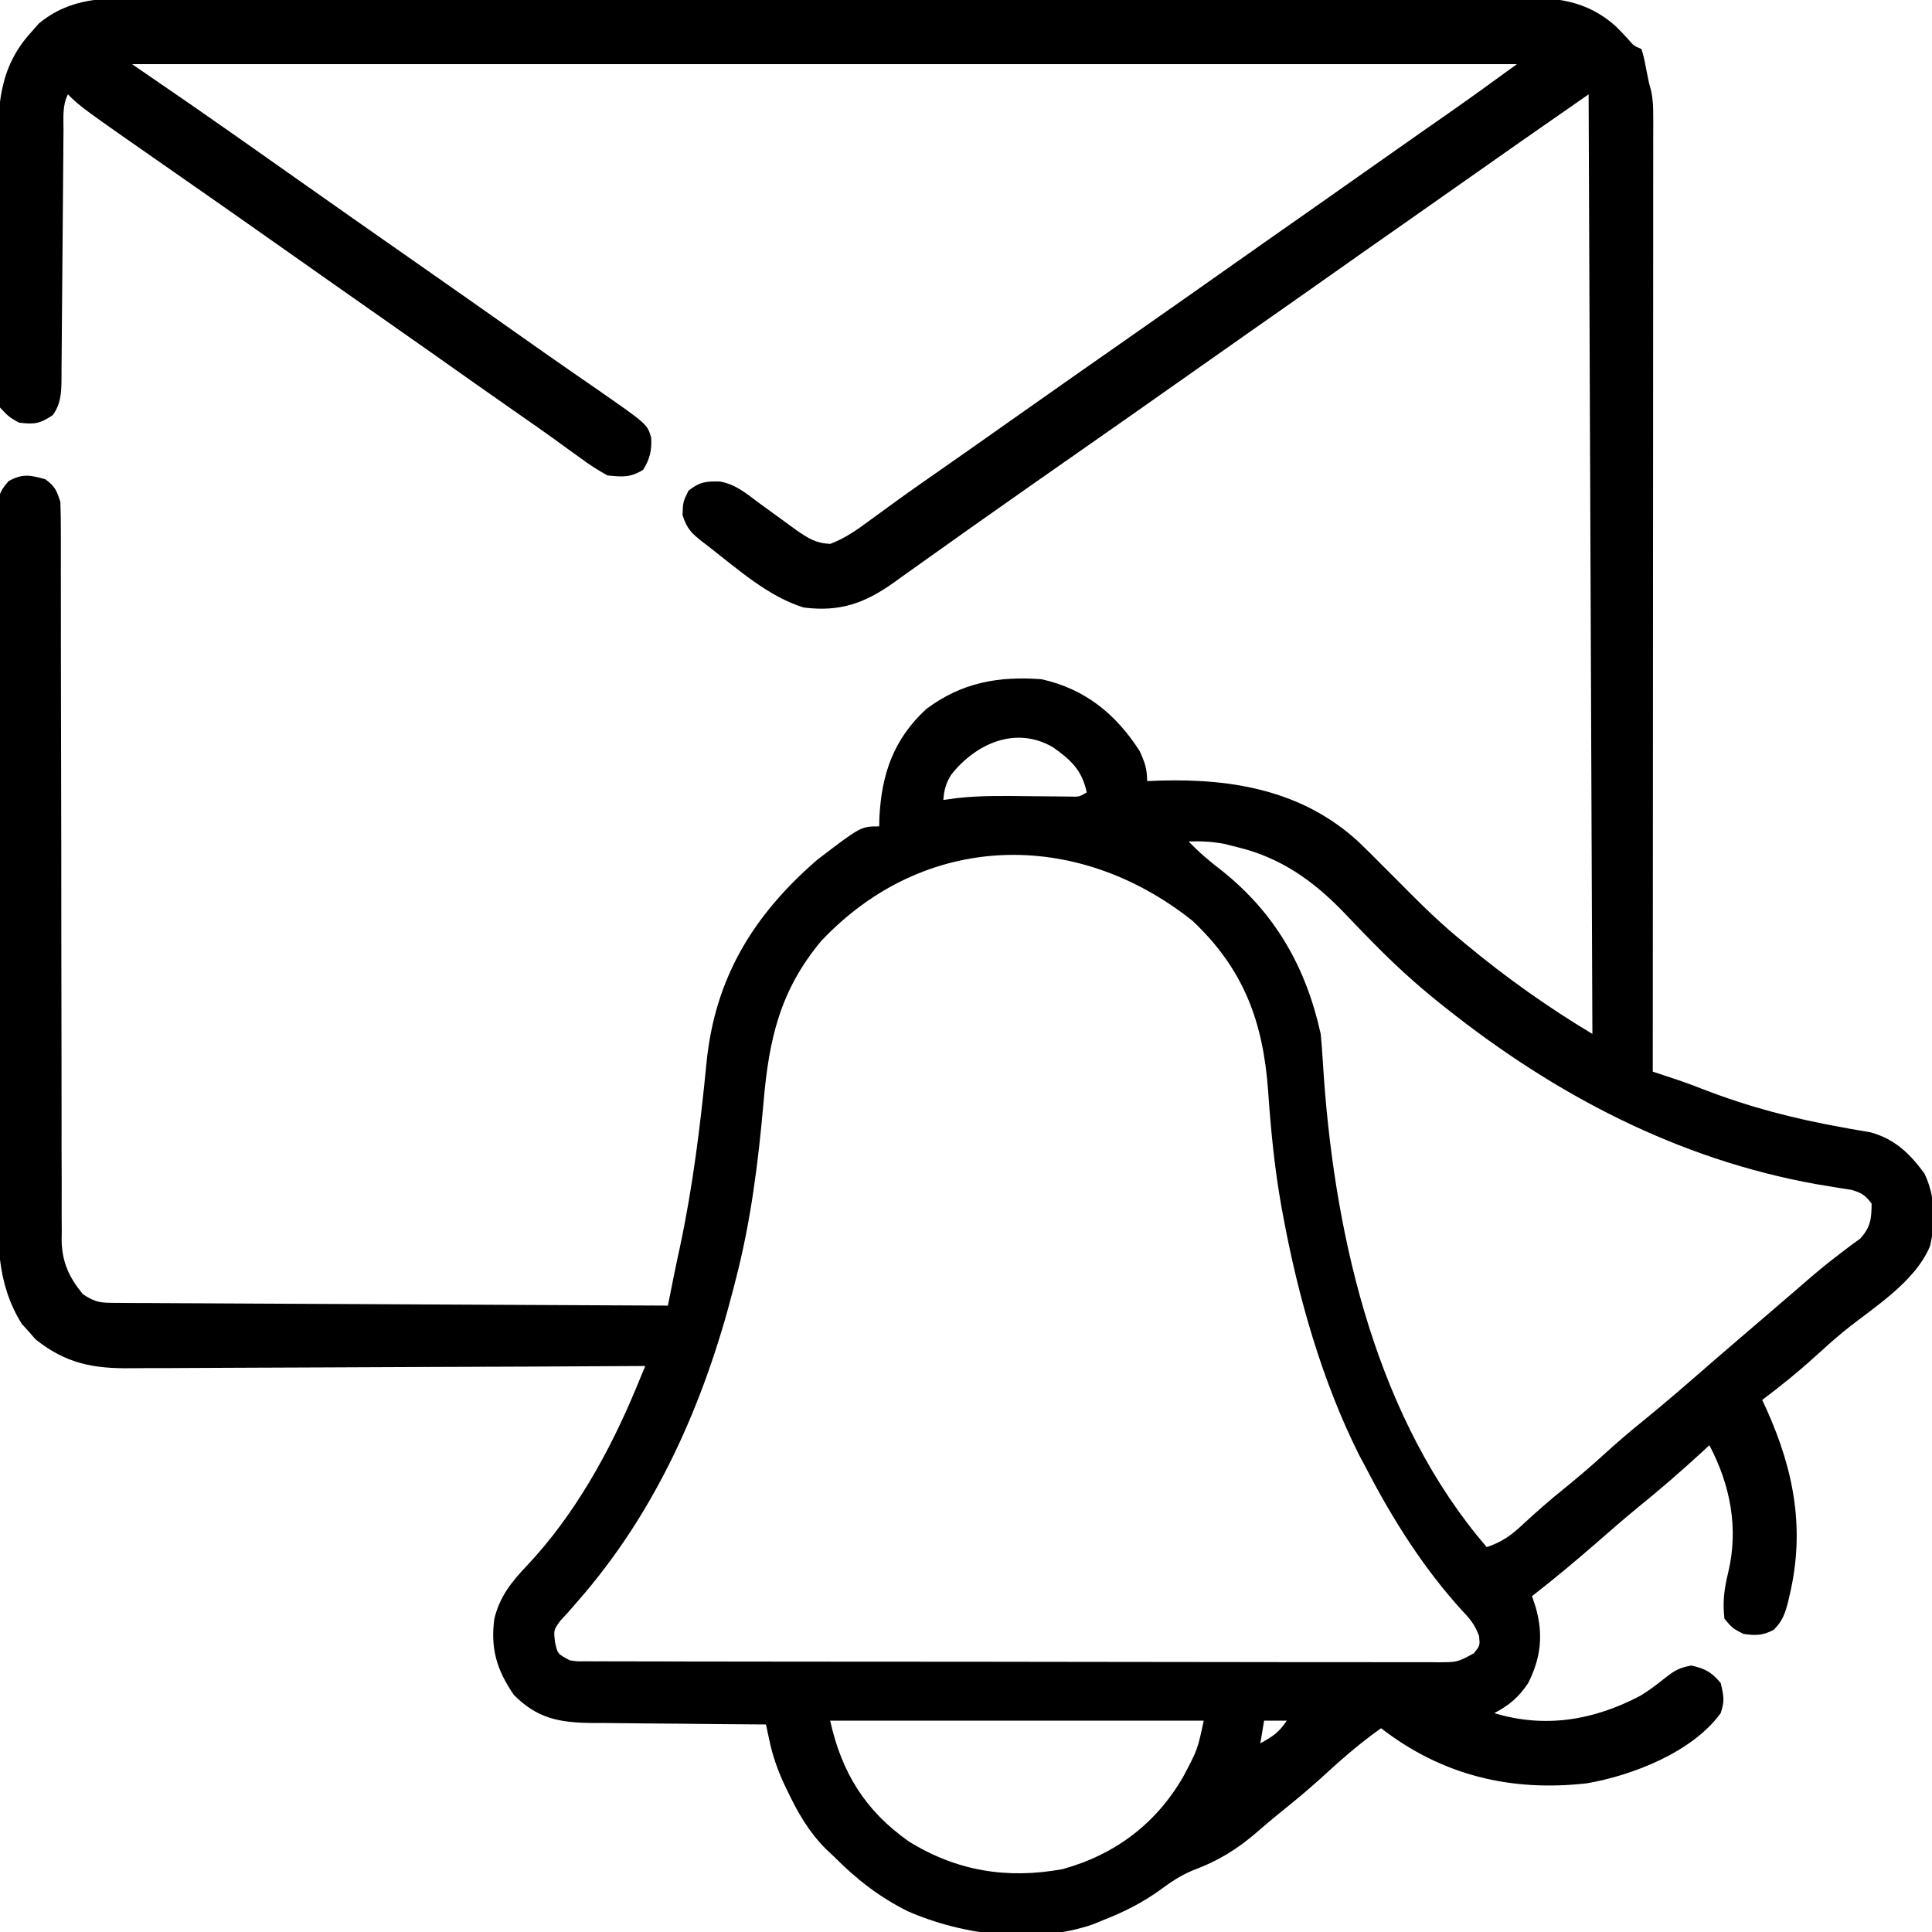 <svg xmlns="http://www.w3.org/2000/svg" width="512" height="512"><path d="M0 0 C1.626 -0.005 3.252 -0.012 4.877 -0.021 C9.33 -0.04 13.782 -0.033 18.235 -0.023 C23.043 -0.016 27.851 -0.032 32.659 -0.045 C42.072 -0.067 51.485 -0.066 60.898 -0.058 C68.549 -0.052 76.2 -0.053 83.851 -0.06 C85.486 -0.061 85.486 -0.061 87.153 -0.062 C89.366 -0.064 91.579 -0.066 93.792 -0.068 C114.541 -0.084 135.29 -0.076 156.039 -0.059 C175.018 -0.044 193.996 -0.059 212.974 -0.088 C232.467 -0.117 251.96 -0.128 271.453 -0.118 C273.659 -0.117 275.864 -0.116 278.069 -0.115 C279.697 -0.115 279.697 -0.115 281.357 -0.114 C288.997 -0.112 296.638 -0.122 304.278 -0.136 C313.592 -0.154 322.905 -0.154 332.219 -0.131 C336.969 -0.12 341.72 -0.117 346.47 -0.135 C350.822 -0.152 355.174 -0.146 359.526 -0.121 C361.097 -0.116 362.668 -0.12 364.239 -0.132 C374.241 -0.208 382.453 0.54 390.191 7.446 C391.376 8.62 392.533 9.824 393.652 11.062 C394.985 12.636 394.985 12.636 397.027 13.515 C397.625 15.44 397.625 15.44 398.09 17.827 C398.246 18.607 398.402 19.387 398.562 20.19 C398.716 20.957 398.869 21.724 399.027 22.515 C399.199 23.129 399.371 23.744 399.549 24.377 C400.061 26.667 400.151 28.691 400.15 31.036 C400.152 31.943 400.154 32.849 400.156 33.784 C400.153 34.776 400.15 35.768 400.147 36.79 C400.149 38.376 400.149 38.376 400.15 39.993 C400.152 43.546 400.146 47.099 400.141 50.652 C400.14 53.195 400.141 55.737 400.141 58.28 C400.141 63.759 400.139 69.239 400.133 74.718 C400.125 82.641 400.122 90.563 400.121 98.485 C400.119 111.339 400.112 124.192 400.103 137.046 C400.093 149.532 400.086 162.019 400.082 174.505 C400.082 175.659 400.082 175.659 400.081 176.837 C400.08 180.698 400.079 184.559 400.078 188.419 C400.067 220.451 400.05 252.483 400.027 284.515 C400.925 284.81 400.925 284.81 401.841 285.112 C402.637 285.375 403.432 285.638 404.252 285.909 C405.036 286.168 405.821 286.427 406.629 286.694 C408.919 287.477 411.175 288.32 413.43 289.198 C425.534 293.901 437.511 296.995 450.277 299.28 C450.952 299.405 451.628 299.53 452.323 299.658 C454.144 299.99 455.968 300.3 457.793 300.608 C464.278 302.426 468.168 306.262 472.027 311.515 C474.932 317.568 475.024 324.216 473.516 330.722 C469.496 340.349 458.577 346.954 450.719 353.292 C448.04 355.504 445.467 357.797 442.902 360.14 C438.462 364.189 433.83 367.906 429.027 371.515 C429.426 372.374 429.824 373.234 430.234 374.12 C437.492 390.313 440.417 405.89 436.277 423.327 C436.121 424.003 435.964 424.679 435.802 425.375 C435.01 428.344 434.281 430.266 432.07 432.437 C429.157 433.974 427.277 433.979 424.027 433.515 C421.152 432.015 421.152 432.015 419.027 429.515 C418.498 425.052 418.964 421.531 420.027 417.202 C422.814 405.496 420.588 394.059 415.027 383.515 C414.361 384.132 413.694 384.75 413.008 385.386 C407.489 390.457 401.882 395.322 396.047 400.03 C392.461 402.981 388.962 406.023 385.465 409.077 C379.769 414.048 373.993 418.868 368.027 423.515 C368.357 424.505 368.687 425.495 369.027 426.515 C371.056 433.768 370.373 439.851 367.027 446.515 C364.504 450.299 362.042 452.396 358.027 454.515 C371.494 458.58 384.345 456.423 396.715 449.921 C399.059 448.496 401.14 446.919 403.277 445.202 C405.846 443.202 406.929 442.534 410.215 441.89 C413.911 442.711 415.562 443.614 418.027 446.515 C418.849 450.038 419.116 451.236 418.027 454.515 C410.545 464.838 394.699 471.01 382.582 473.112 C362.473 475.388 344.272 471.067 328.027 458.515 C322.249 462.587 317.078 467.15 311.883 471.937 C308.282 475.187 304.558 478.251 300.773 481.284 C298.923 482.787 297.103 484.327 295.312 485.901 C289.774 490.708 284.792 493.709 277.933 496.272 C274.931 497.556 272.588 499.081 269.965 501.015 C264.942 504.706 259.828 507.259 254.027 509.515 C252.855 509.996 252.855 509.996 251.66 510.487 C236.169 515.808 217.273 513.425 202.574 507.007 C194.999 503.219 188.97 498.508 183.027 492.515 C182.33 491.862 181.632 491.21 180.914 490.538 C176.311 485.909 173.435 480.853 170.652 475.015 C170.318 474.315 169.984 473.615 169.64 472.894 C167.981 469.225 166.758 465.691 165.923 461.747 C165.753 460.95 165.582 460.154 165.406 459.333 C165.281 458.733 165.156 458.133 165.027 457.515 C164.343 457.511 163.66 457.507 162.955 457.504 C155.817 457.462 148.679 457.392 141.541 457.307 C138.879 457.277 136.218 457.258 133.557 457.244 C129.723 457.222 125.891 457.175 122.058 457.124 C120.875 457.123 119.691 457.122 118.472 457.12 C110.031 456.972 104.383 455.871 98.215 449.702 C93.667 443.076 91.987 437.455 93.027 429.515 C94.447 423.704 97.46 419.867 101.527 415.577 C114.209 402.186 123.632 385.219 130.654 368.249 C131.1 367.173 131.546 366.098 132.005 364.99 C132.342 364.173 132.68 363.356 133.027 362.515 C132.269 362.519 131.51 362.524 130.728 362.529 C112.24 362.639 93.752 362.722 75.264 362.774 C66.323 362.799 57.382 362.835 48.441 362.892 C40.646 362.942 32.85 362.974 25.054 362.985 C20.929 362.992 16.804 363.007 12.679 363.043 C8.79 363.077 4.901 363.088 1.012 363.08 C-0.409 363.082 -1.831 363.091 -3.252 363.111 C-13.354 363.241 -20.586 361.827 -28.559 355.444 C-29.149 354.766 -29.739 354.088 -30.348 353.39 C-30.954 352.727 -31.559 352.065 -32.184 351.382 C-38.936 340.56 -38.551 329.642 -38.506 317.327 C-38.513 315.293 -38.522 313.258 -38.532 311.224 C-38.555 305.726 -38.552 300.229 -38.543 294.732 C-38.538 290.139 -38.545 285.546 -38.552 280.953 C-38.569 270.123 -38.566 259.294 -38.549 248.465 C-38.532 237.289 -38.548 226.114 -38.58 214.939 C-38.607 205.337 -38.614 195.735 -38.606 186.133 C-38.601 180.401 -38.603 174.669 -38.624 168.937 C-38.642 163.555 -38.636 158.173 -38.611 152.791 C-38.606 150.814 -38.61 148.837 -38.623 146.86 C-38.638 144.166 -38.624 141.474 -38.601 138.78 C-38.613 137.994 -38.625 137.208 -38.637 136.398 C-38.571 132.569 -38.288 130.858 -35.66 127.994 C-31.993 125.975 -29.947 126.411 -25.973 127.515 C-23.388 129.41 -23.01 130.403 -21.973 133.515 C-21.878 136.182 -21.84 138.823 -21.848 141.49 C-21.847 142.312 -21.845 143.134 -21.844 143.981 C-21.84 146.744 -21.844 149.508 -21.847 152.271 C-21.845 154.249 -21.843 156.226 -21.841 158.204 C-21.837 162.468 -21.835 166.733 -21.835 170.997 C-21.834 177.741 -21.821 184.486 -21.805 191.23 C-21.801 192.937 -21.801 192.937 -21.797 194.678 C-21.792 197.005 -21.787 199.332 -21.781 201.659 C-21.746 217.363 -21.72 233.068 -21.722 248.772 C-21.724 259.361 -21.708 269.95 -21.672 280.539 C-21.653 286.143 -21.644 291.747 -21.656 297.351 C-21.667 302.625 -21.656 307.898 -21.626 313.172 C-21.62 315.105 -21.622 317.038 -21.633 318.972 C-21.647 321.616 -21.63 324.259 -21.605 326.904 C-21.617 327.665 -21.628 328.425 -21.64 329.209 C-21.537 334.982 -19.665 339.07 -15.973 343.515 C-12.454 345.861 -11.008 345.773 -6.841 345.793 C-5.558 345.804 -4.275 345.815 -2.953 345.827 C-1.529 345.829 -0.104 345.832 1.321 345.834 C2.819 345.843 4.317 345.853 5.815 345.864 C9.885 345.891 13.955 345.906 18.025 345.919 C22.277 345.935 26.529 345.962 30.781 345.987 C38.834 346.034 46.888 346.071 54.941 346.104 C64.109 346.142 73.277 346.192 82.445 346.242 C101.306 346.345 120.167 346.435 139.027 346.515 C139.164 345.828 139.301 345.141 139.442 344.433 C139.622 343.532 139.802 342.631 139.987 341.702 C140.255 340.362 140.255 340.362 140.527 338.995 C141.064 336.331 141.63 333.674 142.211 331.019 C145.667 314.791 147.652 298.6 149.263 282.099 C151.515 259.646 161.661 243.061 178.551 228.409 C190.178 219.515 190.178 219.515 195.027 219.515 C195.041 218.788 195.056 218.061 195.07 217.312 C195.621 205.7 198.817 196.434 207.48 188.425 C216.84 181.405 226.579 179.659 238.027 180.515 C249.536 183.064 257.719 189.711 264.027 199.515 C265.399 202.486 266.027 204.22 266.027 207.515 C267.202 207.468 268.376 207.422 269.586 207.374 C288.89 206.843 307.374 210.078 322.09 223.64 C324.104 225.564 326.07 227.533 328.027 229.515 C329.145 230.632 330.264 231.75 331.383 232.866 C333.077 234.561 334.769 236.256 336.458 237.956 C340.494 242.013 344.604 245.878 349.027 249.515 C349.539 249.941 350.052 250.367 350.579 250.806 C361.189 259.603 372.204 267.421 384.027 274.515 C383.697 192.345 383.367 110.175 383.027 25.515 C365.112 37.972 365.112 37.972 347.266 50.522 C342.531 53.87 337.779 57.192 333.027 60.515 C326.85 64.834 320.682 69.164 314.527 73.515 C307.523 78.467 300.498 83.388 293.469 88.304 C288.145 92.028 282.832 95.764 277.527 99.515 C267.199 106.815 256.831 114.058 246.466 121.306 C234.518 129.659 234.518 129.659 222.598 138.052 C221.227 139.02 219.856 139.988 218.484 140.954 C214.557 143.722 210.641 146.506 206.734 149.304 C204.936 150.583 203.138 151.861 201.34 153.14 C200.502 153.744 199.664 154.349 198.801 154.972 C191.087 160.435 184.548 162.718 175.027 161.515 C165.737 158.679 157.603 151.405 150.027 145.515 C149.451 145.074 148.874 144.634 148.28 144.181 C145.293 141.823 144.098 140.734 142.902 137.015 C143.027 133.515 143.027 133.515 144.465 130.577 C147.379 128.231 149.146 128.019 152.836 128.12 C156.893 128.85 159.804 131.25 163.027 133.702 C165.688 135.648 168.354 137.587 171.027 139.515 C171.71 140.014 172.394 140.514 173.098 141.029 C176.229 143.18 178.202 144.477 182.051 144.651 C186.076 143.114 189.213 140.894 192.652 138.327 C194.165 137.229 195.678 136.131 197.191 135.034 C197.981 134.458 198.77 133.881 199.583 133.287 C203.692 130.308 207.862 127.415 212.027 124.515 C218.205 120.197 224.373 115.866 230.527 111.515 C240.855 104.214 251.223 96.971 261.589 89.724 C270.938 83.186 280.279 76.639 289.594 70.053 C295.911 65.59 302.248 61.157 308.586 56.726 C314.596 52.521 320.592 48.298 326.58 44.063 C330.428 41.343 334.282 38.635 338.144 35.937 C339.019 35.326 339.894 34.715 340.795 34.085 C342.467 32.917 344.14 31.751 345.814 30.585 C351.946 26.304 357.976 21.916 364.027 17.515 C242.917 17.515 121.807 17.515 -2.973 17.515 C2.307 21.145 7.587 24.775 13.027 28.515 C16.344 30.822 19.658 33.132 22.965 35.452 C23.803 36.039 24.641 36.626 25.504 37.231 C31.545 41.468 37.575 45.721 43.6 49.98 C52.388 56.188 61.209 62.349 70.027 68.515 C80.223 75.644 90.419 82.773 100.572 89.963 C104.463 92.716 108.367 95.448 112.285 98.163 C113.178 98.783 114.07 99.403 114.99 100.042 C116.713 101.238 118.438 102.431 120.166 103.62 C133.576 112.939 133.576 112.939 134.599 116.513 C134.782 119.882 134.246 122.165 132.465 125.015 C129.061 127.11 126.992 126.914 123.027 126.515 C120.398 125.068 118.215 123.672 115.84 121.89 C114.428 120.875 113.017 119.861 111.605 118.847 C110.864 118.305 110.122 117.763 109.357 117.205 C106.144 114.874 102.886 112.61 99.628 110.343 C91.879 104.951 84.169 99.503 76.461 94.054 C70.994 90.191 65.513 86.35 60.027 82.515 C53.85 78.196 47.682 73.866 41.527 69.515 C35.434 65.207 29.329 60.918 23.215 56.64 C22.384 56.058 21.553 55.476 20.697 54.877 C16.38 51.856 12.06 48.84 7.734 45.831 C-16.614 28.873 -16.614 28.873 -19.973 25.515 C-21.477 28.523 -21.134 31.63 -21.146 34.93 C-21.153 35.695 -21.16 36.459 -21.167 37.247 C-21.181 38.909 -21.193 40.572 -21.203 42.234 C-21.219 44.865 -21.242 47.496 -21.267 50.127 C-21.338 57.608 -21.398 65.089 -21.45 72.57 C-21.481 77.144 -21.523 81.717 -21.57 86.291 C-21.586 88.035 -21.598 89.778 -21.607 91.522 C-21.619 93.962 -21.643 96.401 -21.67 98.84 C-21.67 99.562 -21.671 100.283 -21.672 101.026 C-21.724 104.658 -21.833 107.502 -23.973 110.515 C-27.485 112.856 -28.837 113.011 -32.973 112.515 C-35.629 110.992 -35.629 110.992 -37.973 108.515 C-38.473 105.649 -38.648 103.373 -38.604 100.508 C-38.611 99.704 -38.618 98.901 -38.626 98.072 C-38.642 95.415 -38.623 92.758 -38.602 90.101 C-38.602 88.247 -38.605 86.393 -38.609 84.54 C-38.612 80.651 -38.597 76.762 -38.57 72.874 C-38.536 67.911 -38.542 62.949 -38.56 57.985 C-38.571 54.154 -38.562 50.323 -38.547 46.491 C-38.542 44.663 -38.542 42.834 -38.549 41.006 C-38.574 28.943 -38.372 18.555 -29.785 9.14 C-28.743 7.952 -28.743 7.952 -27.68 6.741 C-19.292 -0.158 -10.404 -0.06 0 0 Z M214.148 205.765 C212.738 207.966 212.185 209.911 212.027 212.515 C213.225 212.35 214.422 212.185 215.656 212.015 C222.087 211.299 228.504 211.445 234.965 211.515 C237.39 211.54 239.816 211.561 242.242 211.577 C243.305 211.589 244.369 211.6 245.464 211.612 C248.017 211.692 248.017 211.692 250.027 210.515 C248.754 204.572 245.81 201.885 241.027 198.515 C231.167 192.806 220.659 197.578 214.148 205.765 Z M277.027 223.515 C279.774 226.368 282.626 228.808 285.777 231.202 C300 242.522 308.158 256.89 312.027 274.515 C312.204 276.303 312.344 278.096 312.457 279.89 C312.528 280.947 312.6 282.005 312.673 283.094 C312.786 284.787 312.786 284.787 312.902 286.515 C316.053 329.61 327.143 376.986 356.027 410.515 C360.065 409.152 362.571 407.374 365.652 404.452 C369.187 401.174 372.774 398.04 376.527 395.015 C380.122 392.107 383.61 389.129 387.027 386.015 C390.347 382.992 393.725 380.09 397.215 377.265 C403.654 372.049 409.882 366.601 416.131 361.161 C420.825 357.086 425.556 353.053 430.28 349.012 C432.066 347.482 433.848 345.948 435.629 344.413 C436.223 343.902 436.818 343.39 437.431 342.863 C438.609 341.849 439.785 340.833 440.96 339.814 C443.689 337.461 446.436 335.174 449.316 333.007 C450.314 332.246 451.312 331.486 452.34 330.702 C453.223 330.056 454.106 329.411 455.016 328.745 C457.743 325.722 458.004 323.537 458.027 319.515 C456.429 317.283 455.328 316.601 452.681 315.842 C451.76 315.699 450.839 315.556 449.891 315.409 C448.851 315.235 447.811 315.061 446.74 314.882 C445.618 314.699 444.496 314.516 443.34 314.327 C406.609 307.719 374.052 290.615 345.027 267.515 C344.463 267.068 343.899 266.62 343.317 266.16 C337.16 261.223 331.43 255.974 325.906 250.335 C324.998 249.409 324.089 248.482 323.153 247.528 C321.368 245.694 319.595 243.848 317.837 241.988 C309.948 233.846 301.269 227.767 290.152 225.077 C288.938 224.769 287.724 224.461 286.473 224.144 C283.23 223.552 280.313 223.389 277.027 223.515 Z M179.652 249.89 C168.673 263.05 165.806 276.039 164.378 292.565 C162.98 308.484 161.039 324.014 157.027 339.515 C156.658 340.967 156.658 340.967 156.282 342.449 C148.463 372.659 135.901 401.127 115.23 424.745 C113.985 426.178 113.985 426.178 112.715 427.64 C111.976 428.447 111.237 429.254 110.476 430.085 C108.744 432.499 108.744 432.499 109.109 435.694 C109.802 438.812 109.802 438.812 113.027 440.515 C114.956 440.815 114.956 440.815 117.087 440.772 C117.916 440.778 118.745 440.785 119.599 440.791 C120.965 440.787 120.965 440.787 122.359 440.782 C123.326 440.787 124.294 440.791 125.29 440.796 C128.547 440.809 131.804 440.807 135.06 440.805 C137.389 440.811 139.718 440.818 142.047 440.826 C148.384 440.843 154.72 440.848 161.057 440.849 C166.34 440.851 171.624 440.858 176.908 440.866 C188.657 440.881 200.405 440.887 212.154 440.886 C212.859 440.885 213.565 440.885 214.291 440.885 C214.997 440.885 215.703 440.885 216.431 440.885 C227.877 440.884 239.323 440.903 250.769 440.932 C262.517 440.96 274.264 440.974 286.012 440.972 C292.61 440.972 299.207 440.978 305.805 440.999 C312.007 441.018 318.21 441.018 324.413 441.004 C326.693 441.002 328.973 441.006 331.253 441.018 C334.359 441.034 337.463 441.025 340.569 441.009 C341.477 441.019 342.386 441.03 343.322 441.04 C348.314 441.001 348.314 441.001 352.622 438.641 C354.267 436.59 354.267 436.59 353.975 434.001 C352.946 431.301 351.851 429.815 349.863 427.733 C339.417 416.355 331.103 403.196 324.027 389.515 C323.448 388.433 322.87 387.352 322.273 386.237 C312.388 366.581 305.999 344.078 302.027 322.515 C301.802 321.292 301.802 321.292 301.572 320.044 C299.77 309.917 298.794 299.835 298.09 289.577 C296.787 271.377 291.629 257.283 278.027 244.515 C247.383 220.124 207.144 220.759 179.652 249.89 Z M182.027 456.515 C185.075 470.232 191.299 480.39 202.883 488.519 C215.608 496.404 228.955 498.537 243.621 495.858 C257.584 492.002 268.502 483.735 275.672 471.222 C279.392 464.168 279.392 464.168 281.027 456.515 C248.357 456.515 215.687 456.515 182.027 456.515 Z M297.027 456.515 C296.697 458.495 296.367 460.475 296.027 462.515 C299.292 460.711 300.917 459.681 303.027 456.515 C301.047 456.515 299.067 456.515 297.027 456.515 Z " fill="#000000" transform="translate(37.973,-0.515)"></path></svg>
